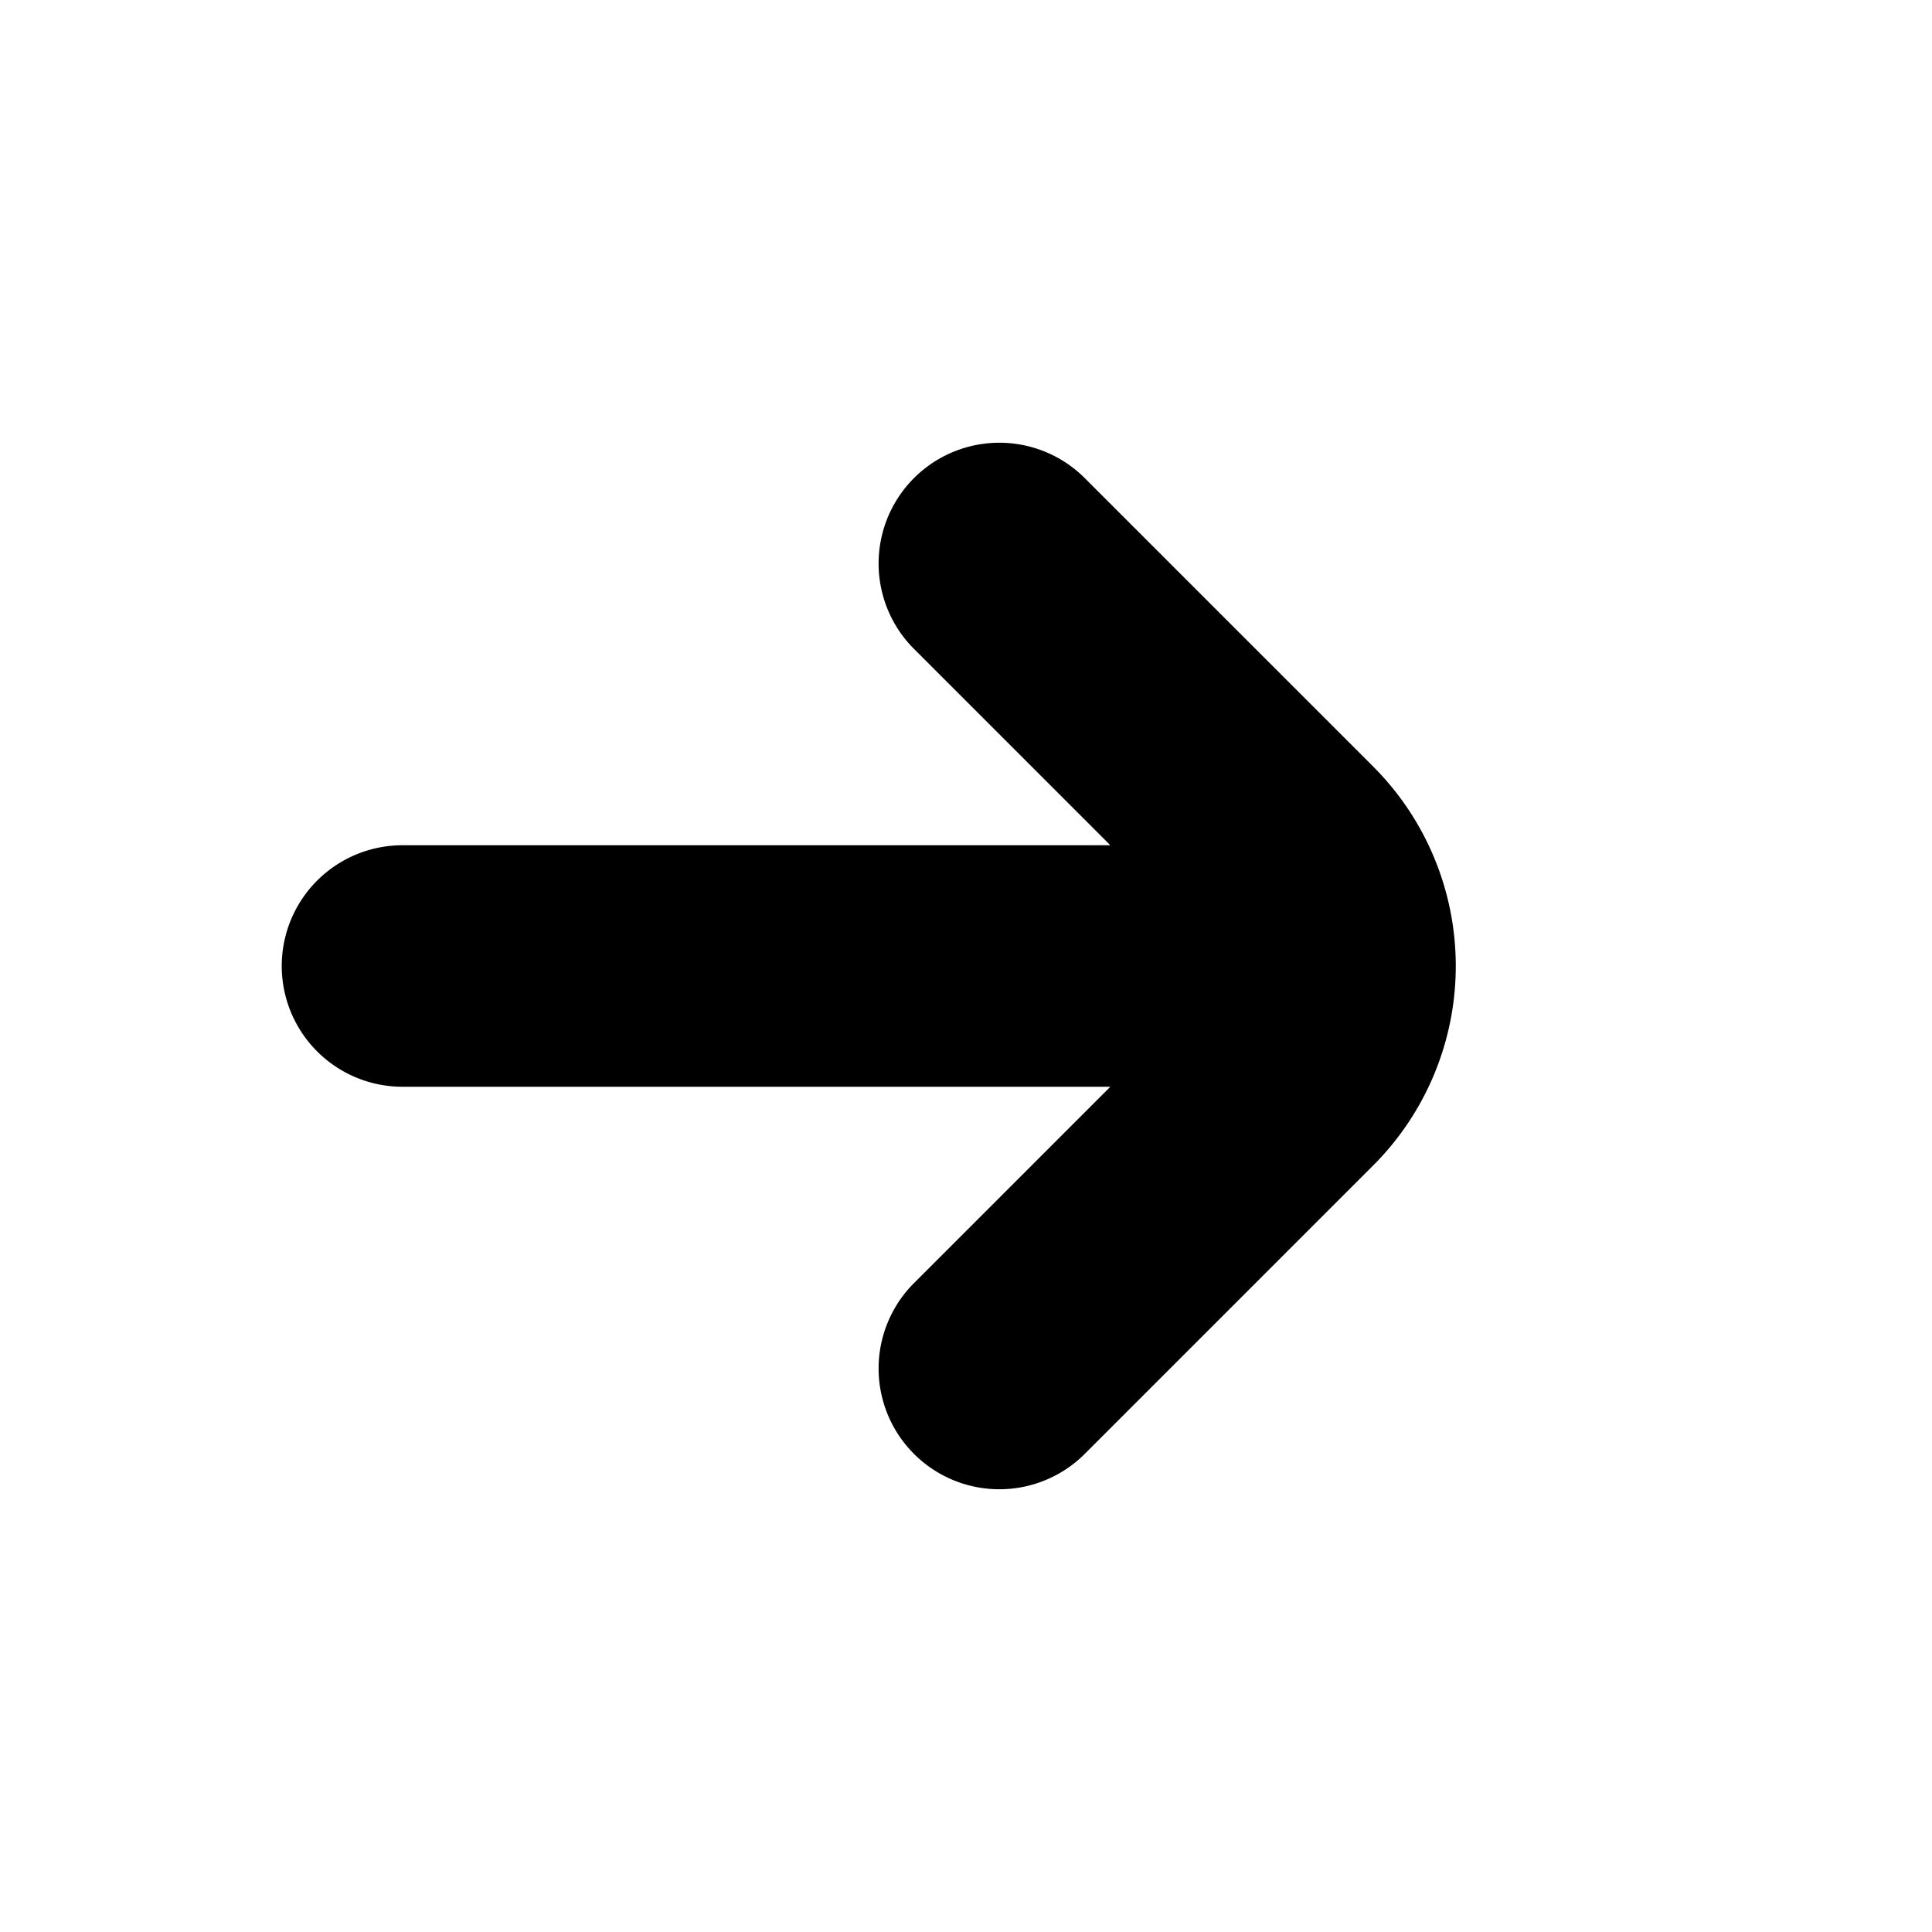 <svg height="512" viewBox="0 0 24 24" width="512" xmlns="http://www.w3.org/2000/svg"><path d="m17.061 9.525-3.586-3.586a1.5 1.5 0 0 0 -2.121 2.122l2.439 2.439h-8.793a1.5 1.5 0 0 0 0 3h8.793l-2.439 2.439a1.5 1.5 0 0 0 2.121 2.122l3.586-3.586a3.505 3.505 0 0 0 0-4.95z"/></svg>